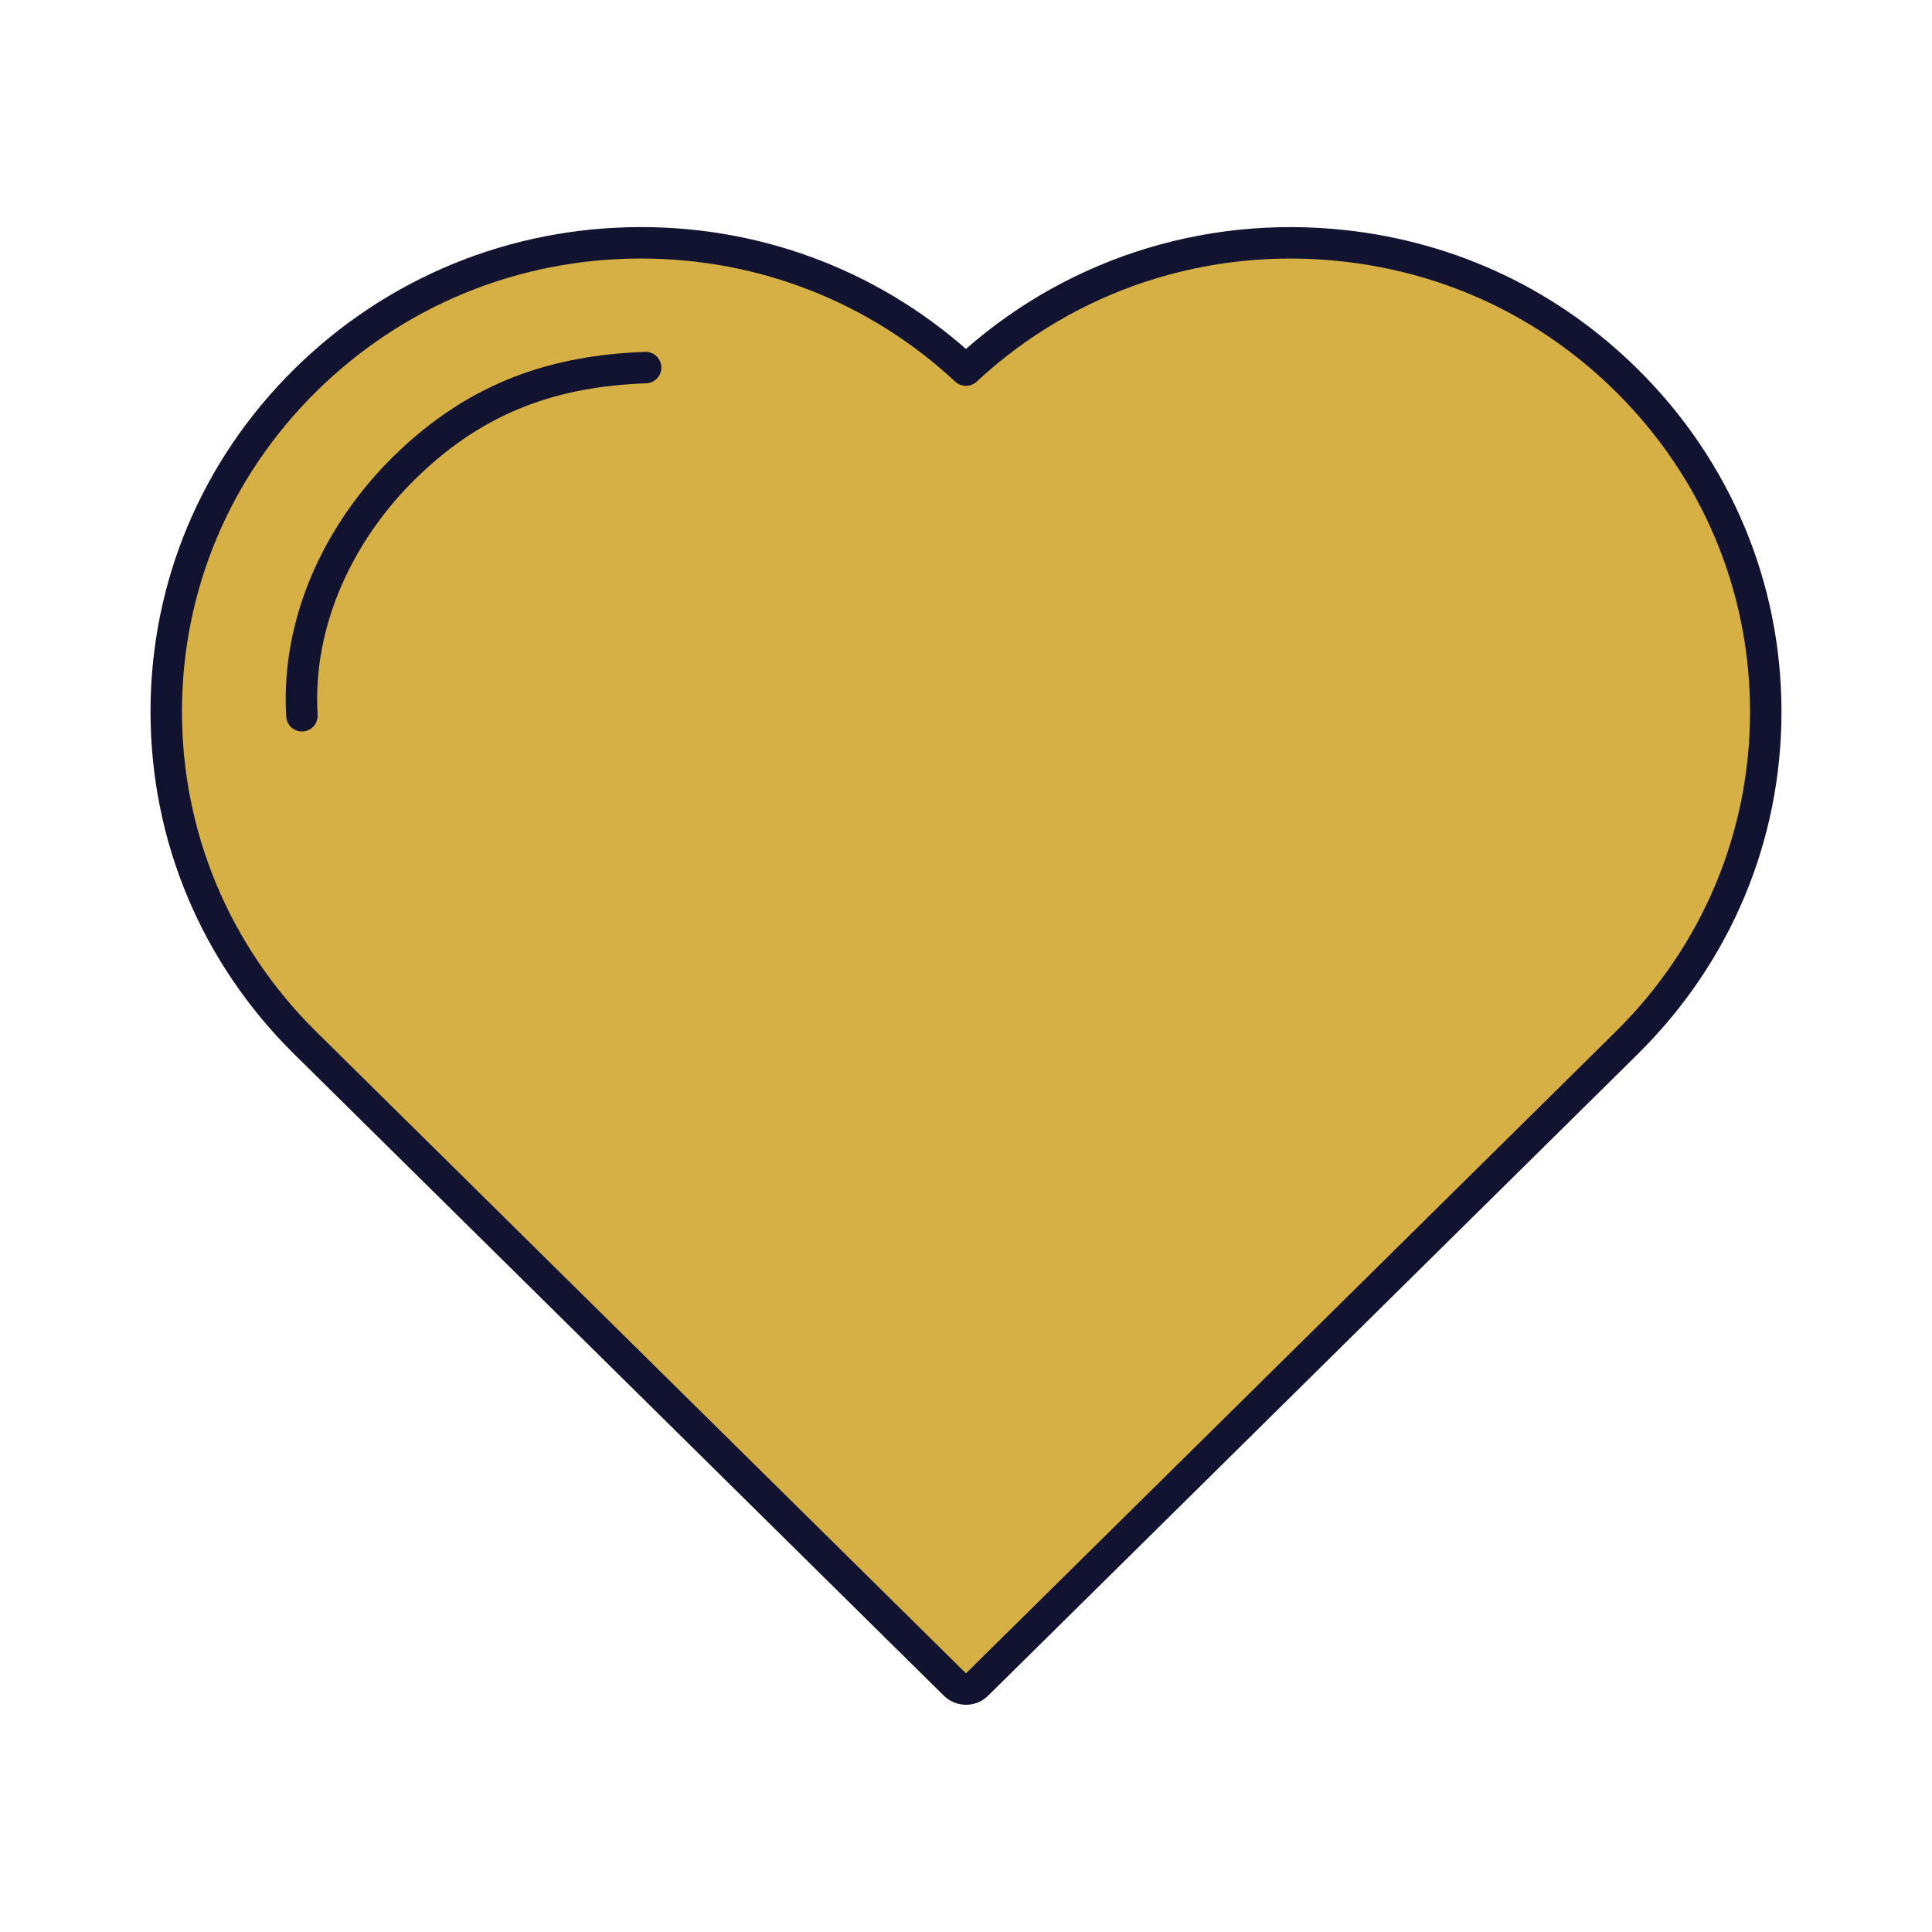 <svg xmlns="http://www.w3.org/2000/svg" width="430" height="430" style="width:100%;height:100%;transform:translate3d(0,0,0);content-visibility:visible" viewBox="0 0 430 430"><defs><clipPath id="p"><path d="M0 0h430v430H0z"></path></clipPath><clipPath id="J"><path d="M0 0h430v430H0z"></path></clipPath><clipPath id="I"><path d="M0 0h430v430H0z"></path></clipPath><clipPath id="H"><path d="M0 0h430v430H0z"></path></clipPath><clipPath id="D"><path d="M0 0h430v430H0z"></path></clipPath><clipPath id="z"><path d="M0 0h430v430H0z"></path></clipPath><clipPath id="y"><path d="M0 0h430v430H0z"></path></clipPath><clipPath id="x"><path d="M0 0h430v430H0z"></path></clipPath><clipPath id="v"><path d="M0 0h430v430H0z"></path></clipPath><clipPath id="t"><path d="M0 0h430v430H0z"></path></clipPath><clipPath id="s"><path d="M0 0h430v430H0z"></path></clipPath><clipPath id="r"><path d="M0 0h430v430H0z"></path></clipPath><clipPath id="q"><path d="M0 0h430v430H0z"></path></clipPath><mask id="K"><use xmlns:ns1="http://www.w3.org/1999/xlink" ns1:href="#a"></use></mask><mask id="G"><g filter="url(#b)"><path fill="#fff" d="M0 0h430v430H0z" opacity="0"></path><use xmlns:ns2="http://www.w3.org/1999/xlink" ns2:href="#c"></use></g></mask><mask id="F"><g filter="url(#d)"><path fill="#fff" d="M0 0h430v430H0z" opacity="0"></path><use xmlns:ns3="http://www.w3.org/1999/xlink" ns3:href="#e"></use></g></mask><mask id="E"><g filter="url(#f)"><path fill="#fff" d="M0 0h430v430H0z" opacity="0"></path><use xmlns:ns4="http://www.w3.org/1999/xlink" ns4:href="#g"></use></g></mask><mask id="C"><g filter="url(#h)"><path fill="#fff" d="M0 0h430v430H0z" opacity="0"></path><use xmlns:ns5="http://www.w3.org/1999/xlink" ns5:href="#i"></use></g></mask><mask id="B"><g filter="url(#j)"><path fill="#fff" d="M0 0h430v430H0z" opacity="0"></path><use xmlns:ns6="http://www.w3.org/1999/xlink" ns6:href="#k"></use></g></mask><mask id="A"><g filter="url(#l)"><path fill="#fff" d="M0 0h430v430H0z" opacity="0"></path><use xmlns:ns7="http://www.w3.org/1999/xlink" ns7:href="#m"></use></g></mask><mask id="w"><use xmlns:ns8="http://www.w3.org/1999/xlink" ns8:href="#n"></use></mask><mask id="u"><use xmlns:ns9="http://www.w3.org/1999/xlink" ns9:href="#o"></use></mask><path id="a" style="display:none"></path><path id="c" fill-opacity="0" stroke-linecap="round" stroke-linejoin="round" style="display:none"></path><path id="g" fill-opacity="0" stroke-linecap="round" stroke-linejoin="round" style="display:none"></path><path id="e" fill-opacity="0" stroke-linecap="round" stroke-linejoin="round" style="display:none"></path><path id="i" style="display:none"></path><path id="k" style="display:none"></path><path id="m" style="display:none"></path><filter id="b" width="100%" height="100%" x="0%" y="0%" filterUnits="objectBoundingBox"></filter><filter id="d" width="100%" height="100%" x="0%" y="0%" filterUnits="objectBoundingBox"></filter><filter id="f" width="100%" height="100%" x="0%" y="0%" filterUnits="objectBoundingBox"></filter><filter id="h" width="100%" height="100%" x="0%" y="0%" filterUnits="objectBoundingBox"></filter><filter id="j" width="100%" height="100%" x="0%" y="0%" filterUnits="objectBoundingBox"></filter><filter id="l" width="100%" height="100%" x="0%" y="0%" filterUnits="objectBoundingBox"></filter><g id="n" style="display:none"><path></path><path fill-opacity="0" stroke-linecap="round" stroke-linejoin="round" class="primary"></path></g><g id="o" style="display:none"><path fill-opacity="0" stroke-linecap="round" stroke-linejoin="round" class="primary"></path><path class="primary"></path></g></defs><g clip-path="url(#p)"><g clip-path="url(#q)" style="display:none"><g style="display:none"><path class="secondary"></path><path class="secondary" style="mix-blend-mode:multiply"></path></g><g style="display:none"><path class="secondary"></path><path class="secondary" style="mix-blend-mode:multiply"></path></g><g style="display:none"><path class="secondary"></path><path class="secondary" style="mix-blend-mode:multiply"></path></g><path fill="none" class="primary" style="display:none"></path><path class="secondary" style="display:none"></path><path fill="none" class="primary" style="display:none"></path></g><g clip-path="url(#r)" style="display:none"><g style="display:none"><path class="secondary"></path><path class="secondary" style="mix-blend-mode:multiply"></path></g><g style="display:none"><path class="secondary"></path><path class="secondary" style="mix-blend-mode:multiply"></path></g><path class="secondary" style="display:none"></path><path fill="none" class="primary" style="display:none"></path><path fill="none" class="primary" style="display:none"></path><path fill="none" class="primary" style="display:none"></path></g><g clip-path="url(#s)" style="display:none"><g style="display:none"><path class="secondary"></path><path class="secondary" style="mix-blend-mode:multiply"></path></g><path fill="none" class="primary" style="display:none"></path><g style="display:none"><path class="quaternary"></path><path class="quaternary" style="mix-blend-mode:multiply"></path></g><path fill="none" class="primary" style="display:none"></path></g><g clip-path="url(#t)" style="display:none"><g mask="url(#u)" style="display:none"><path class="secondary"></path><path class="secondary" style="mix-blend-mode:multiply"></path></g><path fill="none" class="primary" style="display:none"></path></g><g clip-path="url(#v)" style="display:none"><g mask="url(#w)" style="display:none"><path class="secondary"></path><path class="secondary" style="mix-blend-mode:multiply"></path></g><path fill="none" class="primary" style="display:none"></path><path fill="none" class="primary" style="display:none"></path></g><g clip-path="url(#x)" style="display:none"><g style="display:none"><path class="secondary"></path><path class="secondary" style="mix-blend-mode:multiply"></path></g><path fill="none" class="primary" style="display:none"></path><path class="secondary" style="display:none"></path><path class="senary" style="display:none"></path><path fill="none" class="primary" style="display:none"></path></g><g clip-path="url(#y)" style="display:none"><g style="display:none"><path class="secondary"></path><path class="secondary" style="mix-blend-mode:multiply"></path></g><path fill="none" class="primary" style="display:none"></path><g style="display:none"><path class="tertiary"></path><path class="tertiary" style="mix-blend-mode:multiply"></path></g><path fill="none" class="primary" style="display:none"></path><g style="display:none"><path class="tertiary"></path><path class="tertiary" style="mix-blend-mode:multiply"></path></g><path fill="none" class="primary" style="display:none"></path></g><g clip-path="url(#z)" style="display:none"><g mask="url(#A)" style="display:none"><path class="secondary"></path><path class="secondary" style="mix-blend-mode:multiply"></path></g><g mask="url(#B)" style="display:none"><path fill="none" class="primary"></path></g><g mask="url(#C)" style="display:none"><path fill="none" class="primary"></path></g><path fill="none" class="quinary" style="display:none"></path></g><g clip-path="url(#D)" style="display:none"><g mask="url(#E)" style="display:none"><path class="secondary"></path><path class="secondary" style="mix-blend-mode:multiply"></path></g><g mask="url(#F)" style="display:none"><path fill="none" class="primary"></path></g><g mask="url(#G)" style="display:none"><path fill="none" class="primary"></path></g><path fill="none" class="quinary" style="display:none"></path></g><g clip-path="url(#H)" style="display:none"><g style="display:none"><path class="secondary"></path><path class="secondary" style="mix-blend-mode:multiply"></path></g><path fill="none" class="primary" style="display:none"></path><path fill="none" class="primary" style="display:none"></path></g><g clip-path="url(#I)" style="display:block"><g fill="#D6B044" style="display:block"><path d="M362.026 84.631c-17.106-16.911-38.83-27.259-62.822-29.923-31.072-3.451-61.571 6.615-84.21 27.674-19.681-18.303-45.236-28.344-72.323-28.344-28.201 0-54.722 10.875-74.706 30.59C47.997 104.327 37 130.524 37 158.391c0 27.867 10.997 54.063 30.964 73.761l144.565 142.769a3.51 3.51 0 0 0 2.468 1.009c.926 0 1.814-.363 2.468-1.009l144.559-142.769C381.998 212.425 393 186.235 393 158.411c0-27.852-11.01-54.044-30.974-73.78z" class="secondary"></path><path d="M89.233-132.644C69.59-150.708 43.71-160.987 16.91-160.987c-28.201 0-54.721 10.874-74.705 30.589-19.968 19.699-30.966 45.896-30.966 73.763 0 27.867 10.998 54.063 30.965 73.761L84.3 157.457c4.241 4.189 4.936 3.448 4.936 3.448l-.003-293.549z" class="secondary" opacity=".5" style="mix-blend-mode:multiply" transform="translate(125.76 215.026)"></path></g><path fill="none" stroke="#121330" stroke-linecap="round" stroke-linejoin="round" stroke-width="7" d="M-71.307-133.185c-20.152.741-37.451 6.409-53.522 22.11-14.326 13.997-24.247 34.003-22.976 55.378" class="primary" style="display:block" transform="translate(215 215)"></path><path fill="none" stroke="#121330" stroke-linecap="round" stroke-linejoin="round" stroke-width="7" d="M362.03 84.63c-17.11-16.91-38.83-27.26-62.83-29.92-31.07-3.45-61.57 6.61-84.21 27.67-19.68-18.3-45.23-28.34-72.32-28.34-28.2 0-54.72 10.87-74.71 30.59C48 104.33 37 130.52 37 158.39c0 27.87 11 54.06 30.96 73.76l144.57 142.77c.65.65 1.54 1.01 2.47 1.01.92 0 1.81-.36 2.46-1.01l144.56-142.77C382 212.42 393 186.24 393 158.41c0-27.85-11.01-54.04-30.97-73.78z" class="primary" style="display:block"></path></g><g clip-path="url(#J)" style="display:none"><path class="secondary" style="display:none"></path><g mask="url(#K)" style="mix-blend-mode:multiply;display:none"><path class="secondary"></path></g><path fill="none" class="primary" style="display:none"></path><path fill="none" class="primary" style="display:none"></path></g></g></svg>
